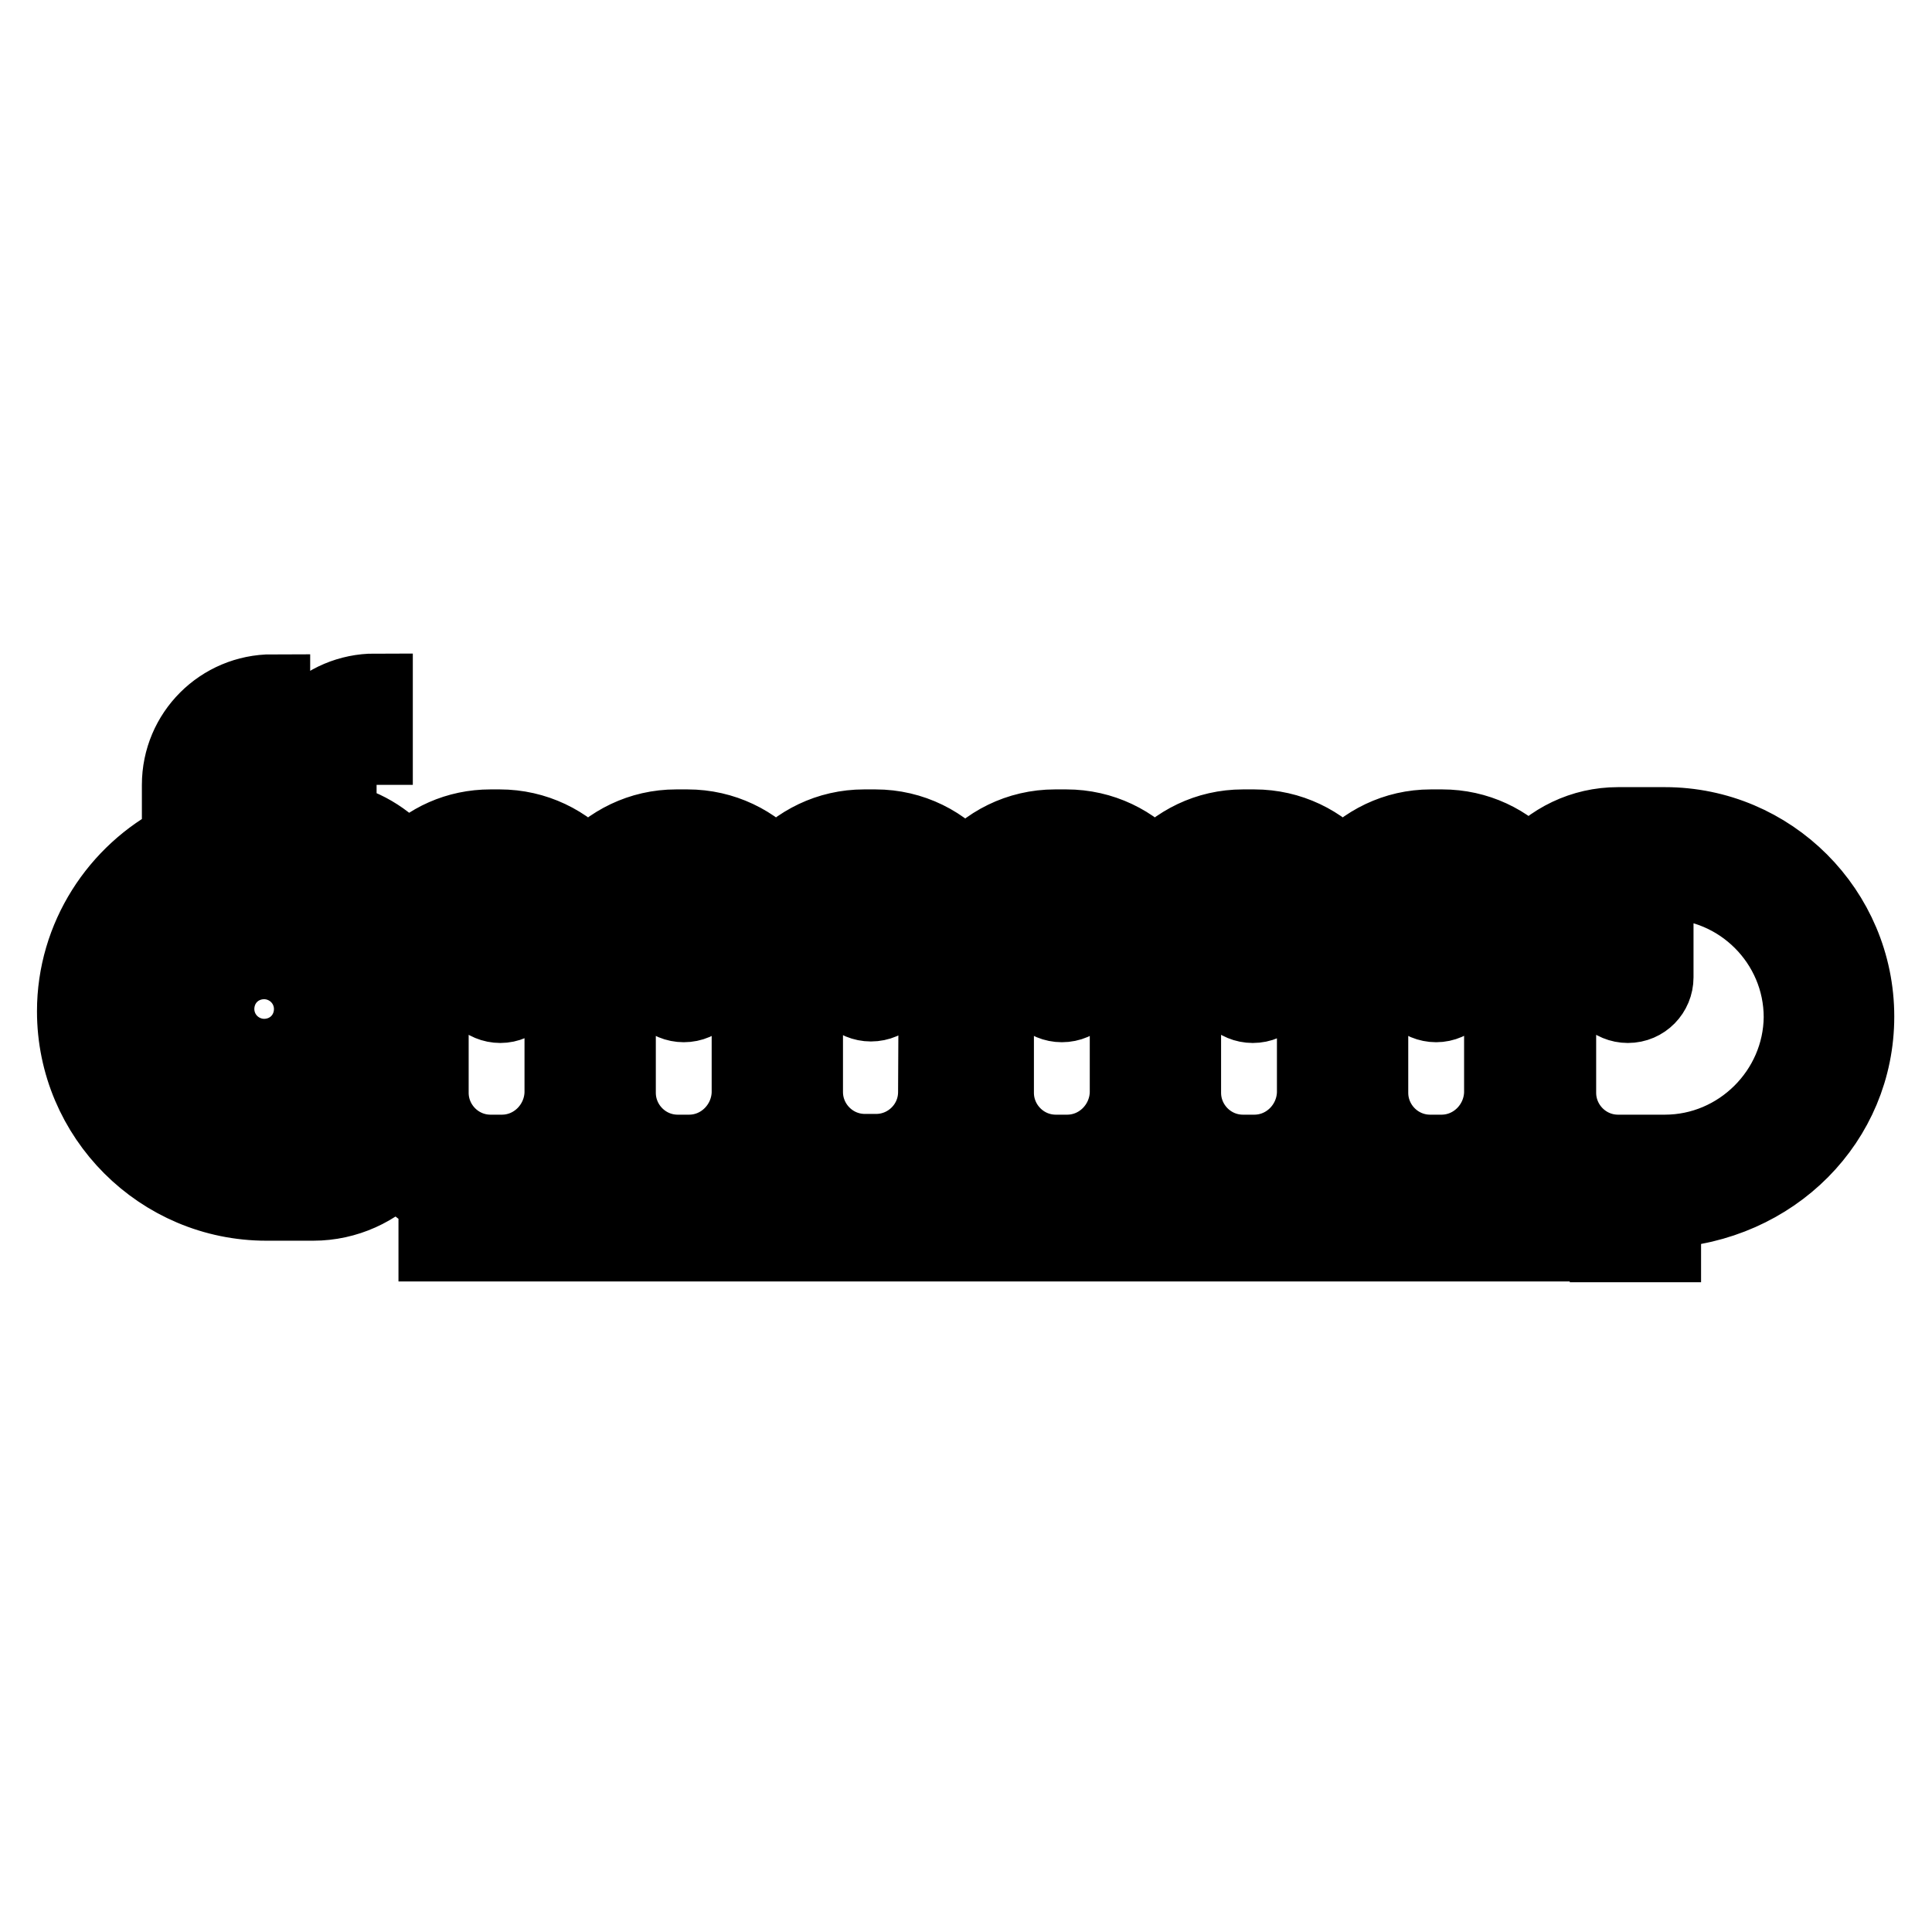 <?xml version="1.0" encoding="utf-8"?>
<!-- Svg Vector Icons : http://www.onlinewebfonts.com/icon -->
<!DOCTYPE svg PUBLIC "-//W3C//DTD SVG 1.1//EN" "http://www.w3.org/Graphics/SVG/1.1/DTD/svg11.dtd">
<svg version="1.1" xmlns="http://www.w3.org/2000/svg" xmlns:xlink="http://www.w3.org/1999/xlink" x="0px" y="0px" viewBox="0 0 256 256" enable-background="new 0 0 256 256" xml:space="preserve">
<g> <path stroke-width="10" fill-opacity="0" stroke="#000000"  d="M35,122.5c-6.2,0-11.2,5-11.2,11.2c0,6.2,5,11.2,11.2,11.2c6.2,0,11.2-5,11.2-11.2 C46.2,127.5,41.1,122.5,35,122.5z M35,137.4c-2.1,0-3.7-1.7-3.7-3.7s1.7-3.7,3.7-3.7c2.1,0,3.7,1.7,3.7,3.7 C38.7,135.7,37,137.4,35,137.4z M246,134.7c0-14-11.4-25.4-25.4-25.4h-6.2c-4.7,0-8.9,2.1-11.8,5.5c-2.8-3.2-6.9-5.2-11.5-5.2h-1.5 c-4.7,0-8.8,2.1-11.7,5.4c-2.8-3.3-7-5.4-11.7-5.4h-1.5c-4.7,0-8.8,2.1-11.7,5.4c-2.8-3.3-7-5.4-11.7-5.4h-1.5 c-4.8,0-9.1,2.2-11.9,5.7c-2.8-3.5-7.1-5.7-11.9-5.7h-1.5c-4.7,0-8.8,2.1-11.7,5.4c-2.8-3.3-7-5.4-11.7-5.4h-1.5 c-4.7,0-8.8,2.1-11.7,5.4c-2.8-3.3-7-5.4-11.7-5.4H65c-4.4,0-8.3,1.8-11.1,4.8c-2.2-2.8-5.3-4.9-9-5.7v-4.9c0-2.7,2.2-4.8,4.8-4.8 v-7.4c-6.8,0-12.3,5.5-12.3,12.3v4.6h-2c-1.4,0-2.8,0.1-4.1,0.3v-4.9c0-2.7,2.2-4.8,4.8-4.8v-7.4c-6.8,0-12.3,5.5-12.3,12.3v7.4 c-8.2,4.2-13.9,12.8-13.9,22.6c0,14,11.4,25.4,25.4,25.4h6.2c4.4,0,8.4-1.9,11.2-4.9c1.4,1.8,3.1,3.2,5.1,4.2v6.1h7.4v-4.5h1v4.5 h7.4v-6.4c1.6-0.9,3-2.1,4.2-3.4c1.2,1.4,2.6,2.6,4.2,3.4v6.4h7.4v-4.5h1v4.5h7.4v-6.1c1.8-0.9,3.4-2.2,4.7-3.7 c1.3,1.5,2.9,2.8,4.7,3.7v6.1h7.4v-4.5h1v4.5h7.4v-6.4c1.7-1,3.2-2.2,4.5-3.7c1.4,1.7,3,3,5,4v6.1h7.4v-4.5h1v4.5h7.4v-6.4 c1.6-0.9,3-2.1,4.2-3.4c1.3,1.5,2.9,2.8,4.7,3.7v6.1h7.4v-4.5h1v4.5h7.4v-6.4c1.6-0.9,3-2.1,4.2-3.4c1.2,1.4,2.6,2.6,4.2,3.4v6.4 h7.4v-4.5h1v4.5h7.4v-6.1c1.8-0.9,3.4-2.2,4.7-3.7c0.8,0.9,1.7,1.8,2.7,2.5v7.3h7.4v-4.5c0.3,0,0.7,0.1,1,0.1v4.5h7.4v-4.5 C235,159.7,246,148.5,246,134.7L246,134.7z M41.7,151.7h-6.2c-9.9,0-18-8.1-18-18c0-9.9,8.1-18,18-18h6.2c4.4,0,7.9,3.6,7.9,7.9 v20.1C49.6,148.1,46,151.7,41.7,151.7L41.7,151.7z M66.5,152.7H65c-4.4,0-7.9-3.6-7.9-7.9v-19.8c0-3.5,2.3-6.5,5.5-7.5v12 c0,2.1,1.7,3.7,3.7,3.7s3.7-1.7,3.7-3.7v-11.6c2.6,1.3,4.5,4,4.5,7.1v19.8C74.4,149.1,70.9,152.7,66.5,152.7z M91.3,152.7h-1.5 c-4.4,0-7.9-3.6-7.9-7.9v-19.8c0-3.3,2.1-6.2,5-7.4v11.8c0,2.1,1.7,3.7,3.7,3.7c2.1,0,3.7-1.7,3.7-3.7v-11.8c2.9,1.2,5,4,5,7.4 v19.8C99.2,149.1,95.7,152.7,91.3,152.7z M124,144.7c0,4.4-3.6,7.9-7.9,7.9h-1.5c-4.4,0-7.9-3.6-7.9-7.9v-19.8c0-3.3,2.1-6.2,5-7.4 v11.8c0,2.1,1.7,3.7,3.7,3.7c2.1,0,3.7-1.7,3.7-3.7v-11.8c2.9,1.2,5,4,5,7.4L124,144.7L124,144.7z M141.4,152.7h-1.5 c-4.4,0-7.9-3.6-7.9-7.9v-19.8c0-3.3,2.1-6.2,5-7.4v11.8c0,2.1,1.7,3.7,3.7,3.7c2.1,0,3.7-1.7,3.7-3.7v-11.8c2.9,1.2,5,4,5,7.4 v19.8C149.3,149.1,145.8,152.7,141.4,152.7L141.4,152.7z M166.2,152.7h-1.5c-4.4,0-7.9-3.6-7.9-7.9v-19.8c0-3.5,2.3-6.5,5.5-7.5v12 c0,2.1,1.7,3.7,3.7,3.7c2.1,0,3.7-1.7,3.7-3.7v-11.6c2.6,1.3,4.5,4,4.5,7.1v19.8C174.1,149.1,170.6,152.7,166.2,152.7L166.2,152.7z  M191,152.7h-1.5c-4.4,0-7.9-3.6-7.9-7.9v-19.8c0-3.3,2.1-6.2,5-7.4v11.8c0,2.1,1.7,3.7,3.7,3.7s3.7-1.7,3.7-3.7v-11.8 c2.9,1.2,5,4,5,7.4v19.8C198.9,149.1,195.4,152.7,191,152.7L191,152.7z M220.6,152.7h-6.2c-4.4,0-7.9-3.6-7.9-7.9v-20.1 c0-3.5,2.3-6.5,5.5-7.5v12.3c0,2.1,1.7,3.7,3.7,3.7c2.1,0,3.7-1.7,3.7-3.7v-12.7h1.3c9.9,0,18,8.1,18,18 C238.6,144.6,230.5,152.7,220.6,152.7L220.6,152.7z"/></g>
</svg>